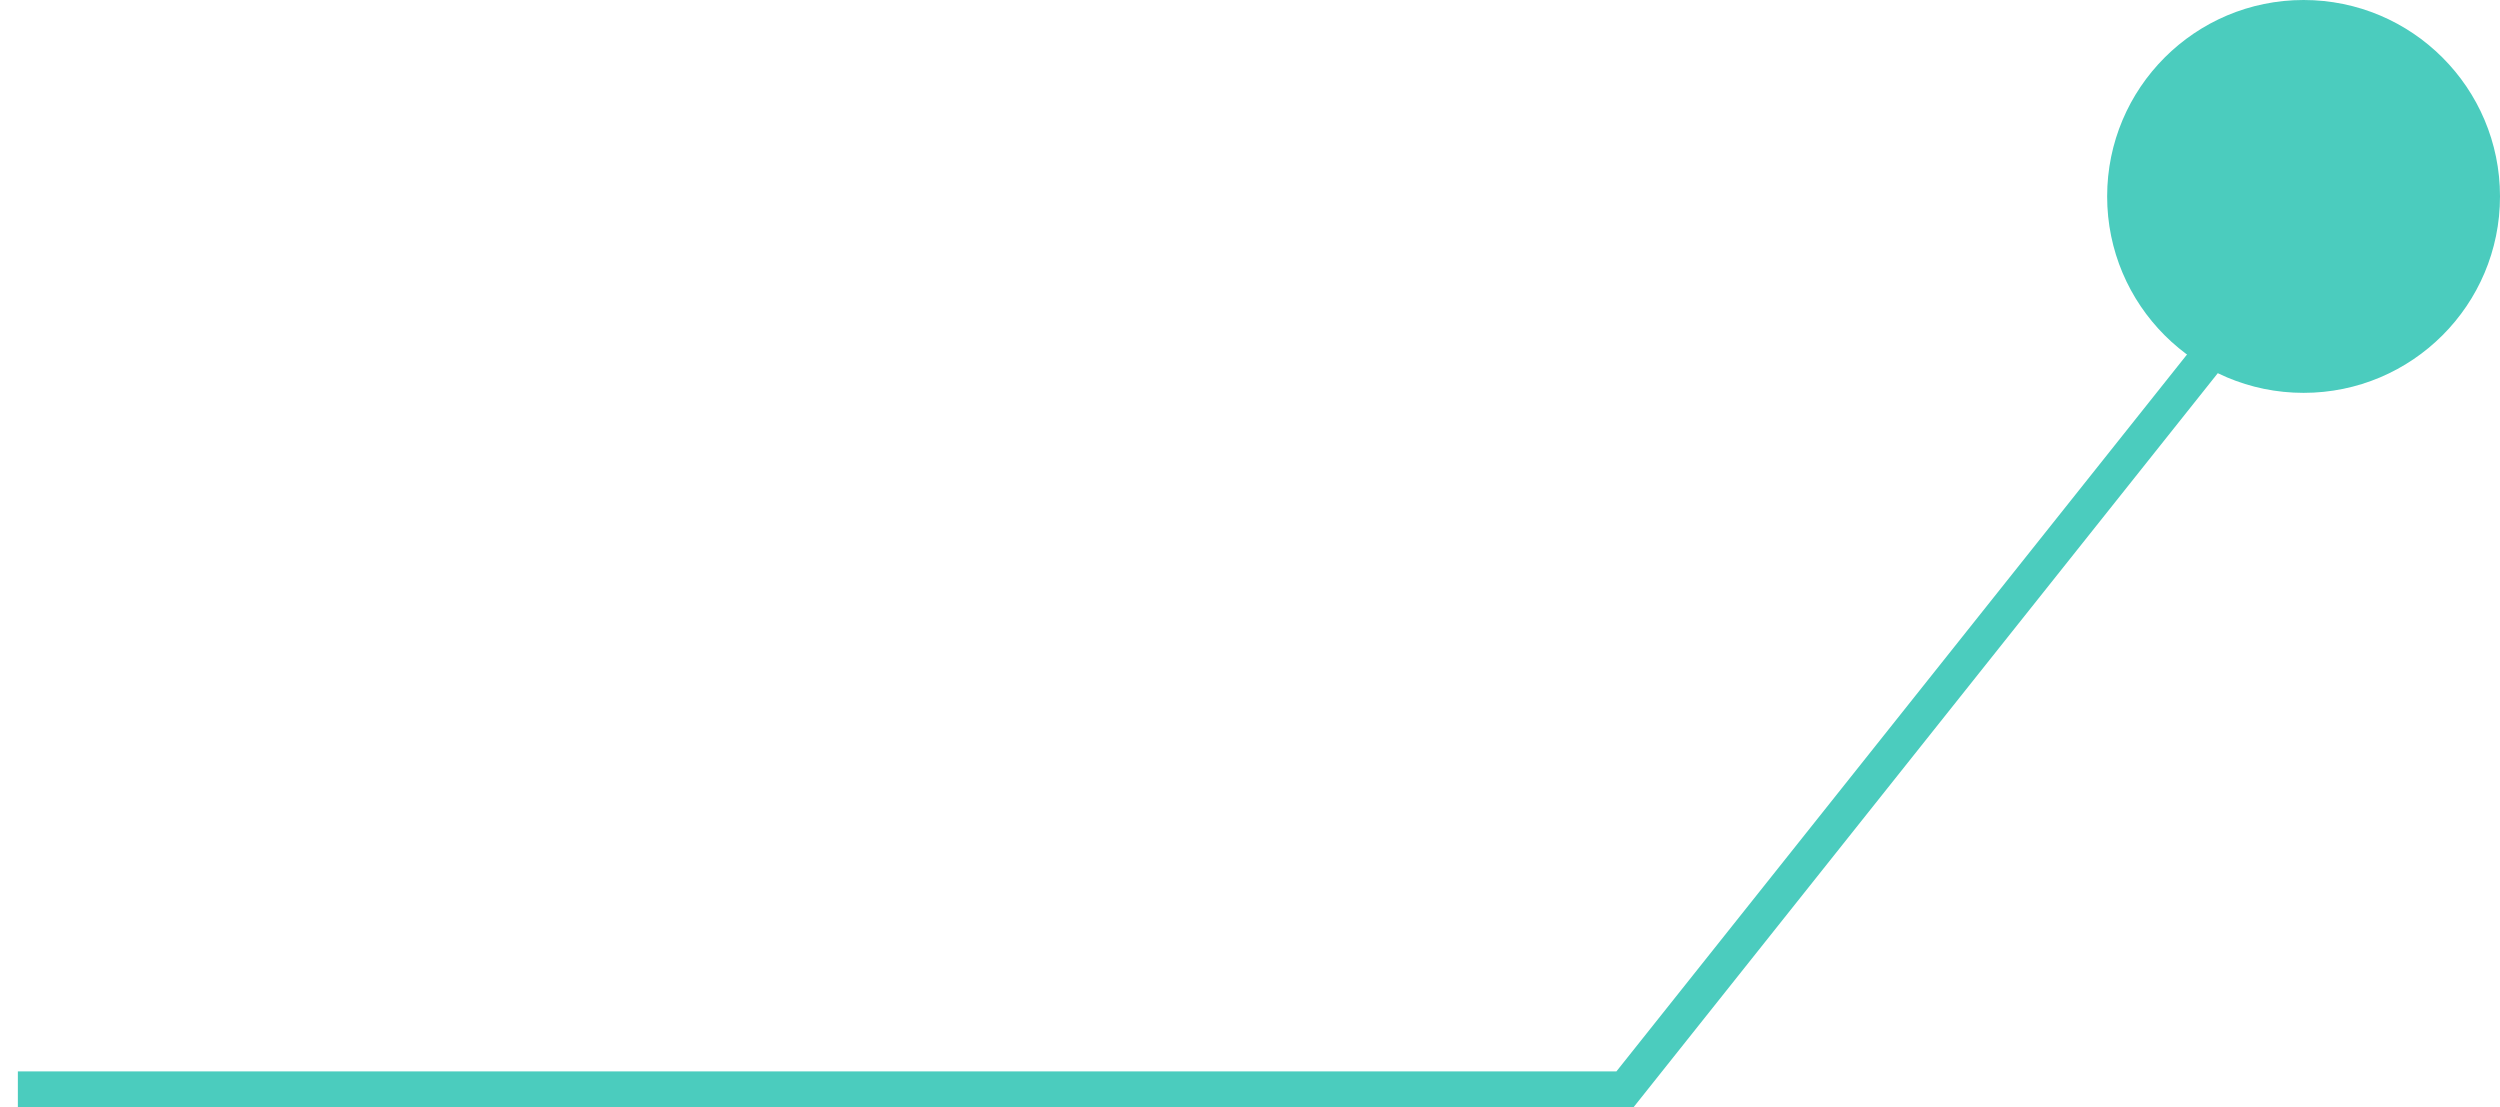 <svg width="70" height="31" viewBox="0 0 70 31" fill="none" xmlns="http://www.w3.org/2000/svg">
<path d="M0.5 30.5H45.5L65 6" stroke="#4BCCBE"/>
<circle cx="64.5" cy="5.5" r="5.5" fill="#4BCCBE"/>
</svg>
